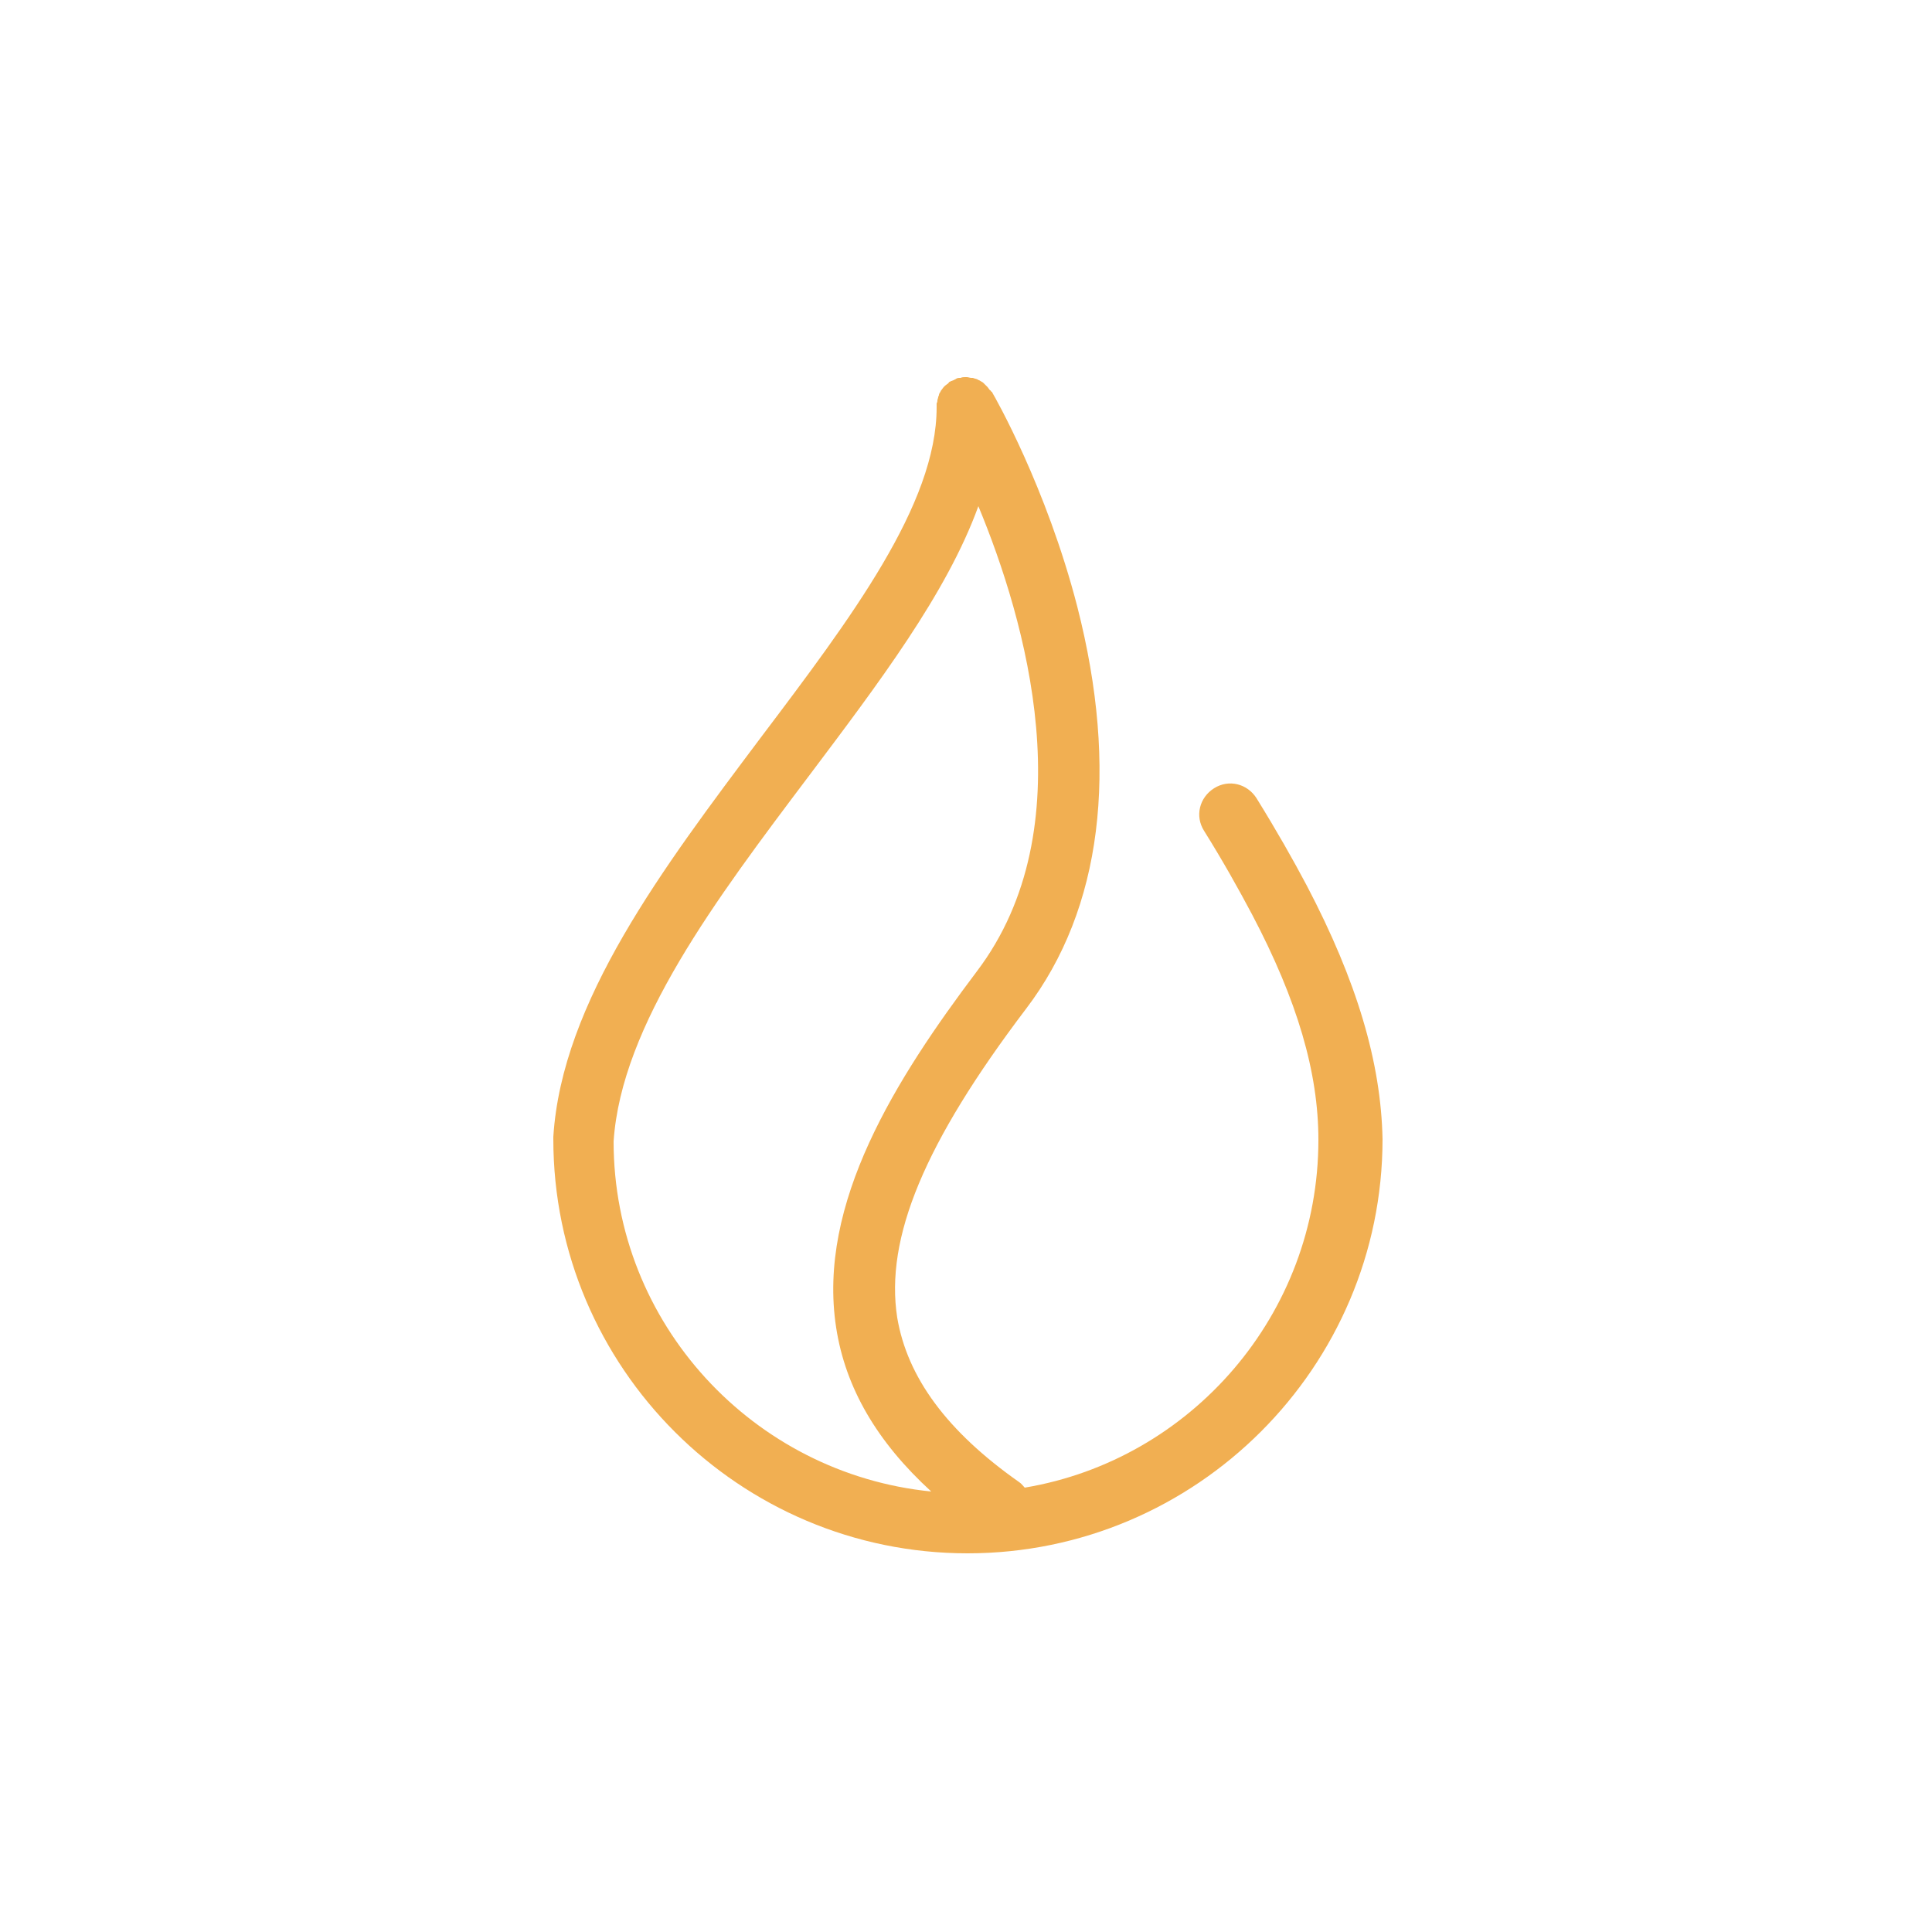 <svg xml:space="preserve" style="enable-background:new 0 0 250 250;" viewBox="0 0 250 250" y="0px" x="0px" xmlns:xlink="http://www.w3.org/1999/xlink" xmlns="http://www.w3.org/2000/svg" id="Layer_1" version="1.1">
<style type="text/css">
	.st0{fill:#F1AF52;}
</style>
<path d="M169.1,114.6c-1.8-3.4-3.9-7.1-6.5-11.3c-1.2-1.9-3.6-2.5-5.5-1.3c-1.9,1.2-2.5,3.6-1.3,5.5
	c2.5,4,4.5,7.6,6.2,10.8c5.9,11.2,8.6,20.5,8.6,29.2c0,22.6-16.5,41.4-38,45c-0.2-0.2-0.4-0.5-0.7-0.7c-9.4-6.6-14.5-13.6-15.8-21.3
	c-1.6-10.3,3.5-22.6,16.7-40c9.8-12.9,12-30.9,6.6-52c-4-15.5-10.7-27.2-11-27.7c0-0.1-0.1-0.1-0.1-0.1c-0.1-0.1-0.1-0.2-0.2-0.2
	c-0.1-0.1-0.2-0.3-0.3-0.4c0,0-0.1-0.1-0.1-0.1c-0.1-0.1-0.3-0.3-0.4-0.4c0,0-0.1-0.1-0.1-0.1c-0.2-0.1-0.3-0.2-0.5-0.3
	c0,0-0.1,0-0.2-0.1c-0.2-0.1-0.4-0.1-0.6-0.2c0,0-0.1,0-0.2,0c-0.2,0-0.4-0.1-0.6-0.1c0,0,0,0-0.1,0c0,0-0.1,0-0.1,0
	c-0.2,0-0.4,0-0.6,0.1c-0.1,0-0.1,0-0.2,0c-0.2,0-0.4,0.1-0.5,0.2c-0.1,0-0.2,0.1-0.2,0.1c-0.1,0-0.2,0.1-0.3,0.1
	c-0.1,0-0.1,0.1-0.2,0.1c-0.1,0-0.1,0.1-0.2,0.2c-0.1,0.1-0.3,0.2-0.4,0.3c-0.1,0.1-0.1,0.1-0.2,0.2c-0.1,0.1-0.2,0.3-0.3,0.4
	c-0.1,0.1-0.1,0.2-0.1,0.2c-0.1,0.1-0.2,0.3-0.2,0.4c0,0.1-0.1,0.2-0.1,0.3c0,0.1-0.1,0.3-0.1,0.4c0,0.1,0,0.2-0.1,0.4
	c0,0.1,0,0.3,0,0.4c0,0,0,0.1,0,0.1c0,12.6-11.1,27.3-22.8,42.8c-12.6,16.8-25.7,34.1-26.8,51.6c0,0.1,0,0.2,0,0.3
	c0,29.6,24.1,53.6,53.6,53.6c29.6,0,53.7-24.1,53.7-53.6C178.7,137.5,175.6,127,169.1,114.6z M79.4,147.7
	c1-15.1,13.3-31.4,25.2-47.2c9.1-12.1,17.9-23.7,22-35c6.1,14.7,13.9,41.6-0.2,60.2c-10.4,13.8-20.7,30-18.2,46.1
	c1.2,7.8,5.3,14.8,12.3,21.2C97.5,190.7,79.4,171.3,79.4,147.7z" class="st0"></path>
</svg>
